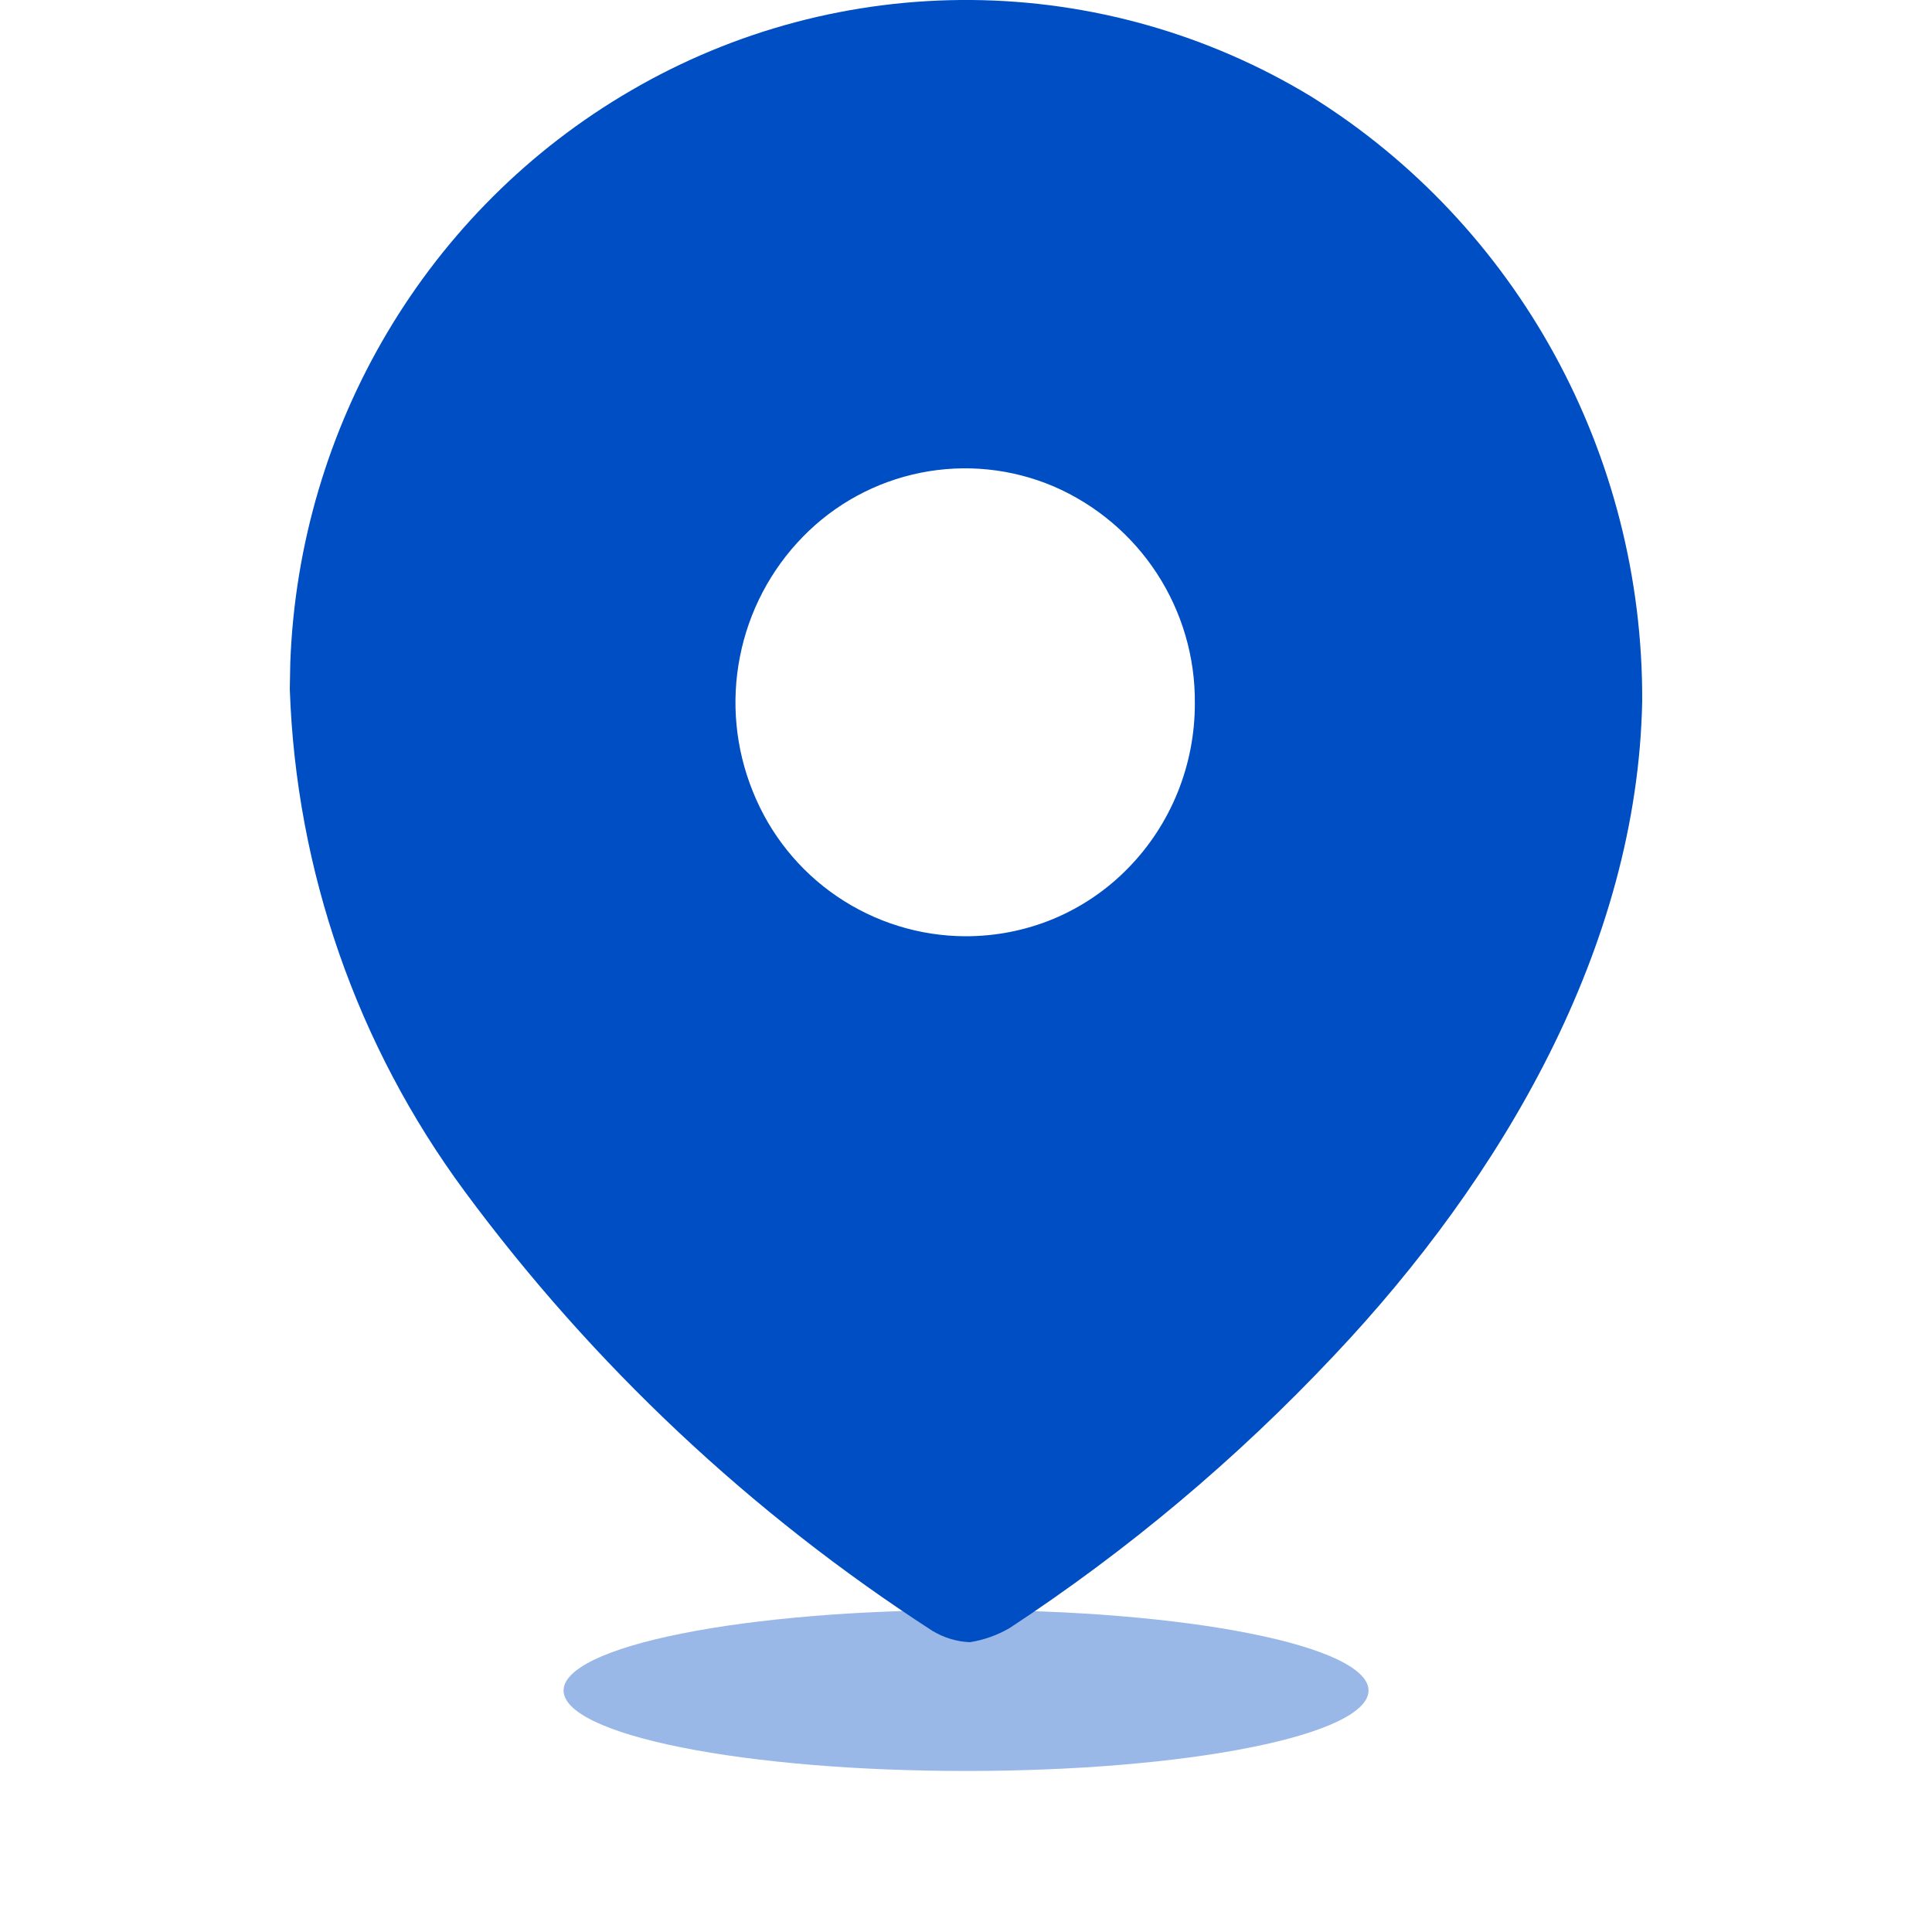 <svg width="20" height="20" viewBox="0 0 20 20" fill="none" xmlns="http://www.w3.org/2000/svg">
<g id="Frame">
<path id="Vector" d="M6.532 0.937C7.602 0.313 8.819 -0.01 10.057 0C11.295 0.01 12.507 0.354 13.566 0.995C15.71 2.327 17.012 4.705 17 7.26C16.95 9.8 15.553 12.189 13.807 14.035C12.802 15.103 11.675 16.05 10.449 16.855C10.323 16.928 10.184 16.977 10.04 17C9.902 16.994 9.768 16.953 9.65 16.881C7.776 15.669 6.137 14.129 4.811 12.334C3.695 10.824 3.064 9.01 3 7.134L3.005 6.861C3.095 4.405 4.425 2.161 6.532 0.937ZM10.907 5.035C10.472 4.85 9.992 4.801 9.53 4.894C9.067 4.987 8.643 5.217 8.313 5.555C7.979 5.896 7.752 6.328 7.66 6.797C7.567 7.266 7.614 7.752 7.794 8.195C7.97 8.635 8.273 9.013 8.664 9.279C9.056 9.546 9.518 9.69 9.992 9.692C10.305 9.693 10.616 9.632 10.905 9.512C11.194 9.391 11.456 9.214 11.675 8.99C12.121 8.537 12.371 7.92 12.369 7.278C12.373 6.802 12.236 6.335 11.976 5.936C11.716 5.537 11.344 5.224 10.907 5.035Z" fill="#004EC3"/>
<path id="Vector_2" opacity="0.4" d="M5.834 17.5C5.834 17.61 5.942 17.718 6.151 17.819C6.361 17.92 6.667 18.012 7.054 18.089C7.441 18.167 7.901 18.228 8.406 18.27C8.912 18.312 9.453 18.333 10.001 18.333C10.548 18.333 11.09 18.312 11.595 18.27C12.101 18.228 12.56 18.167 12.947 18.089C13.334 18.012 13.641 17.92 13.85 17.819C14.059 17.718 14.167 17.61 14.167 17.5C14.167 17.391 14.059 17.282 13.85 17.181C13.641 17.08 13.334 16.988 12.947 16.911C12.56 16.833 12.101 16.772 11.595 16.73C11.09 16.688 10.548 16.667 10.001 16.667C9.453 16.667 8.912 16.688 8.406 16.73C7.901 16.772 7.441 16.833 7.054 16.911C6.667 16.988 6.361 17.08 6.151 17.181C5.942 17.282 5.834 17.391 5.834 17.5Z" fill="#004EC3"/>
</g>
</svg>
